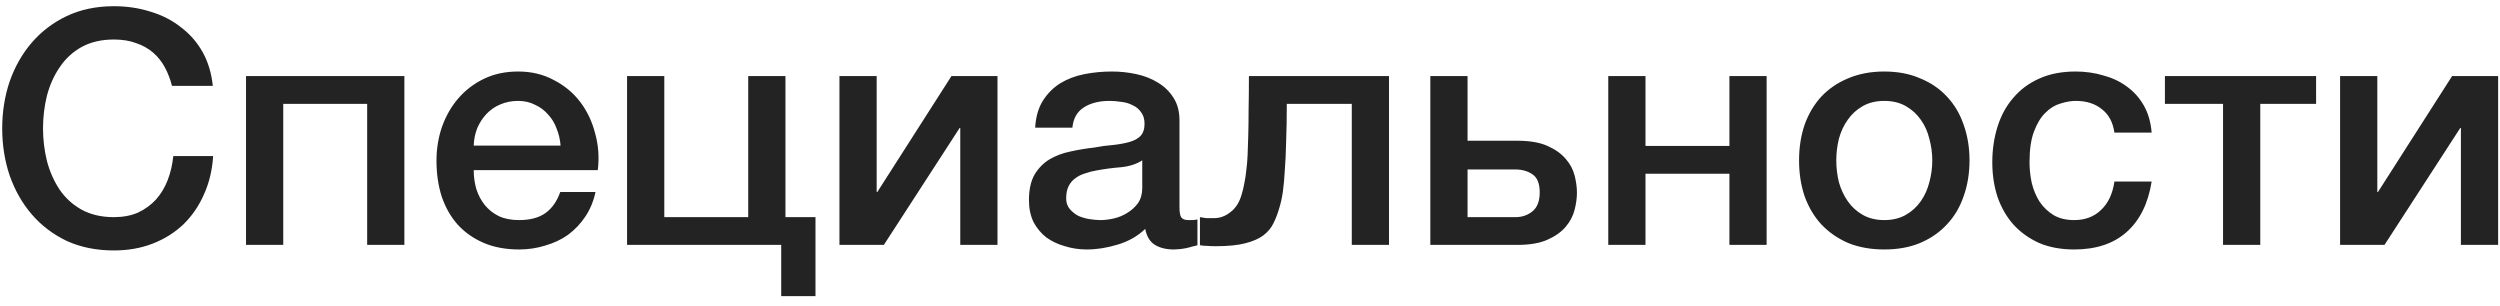 <?xml version="1.0" encoding="UTF-8"?> <svg xmlns="http://www.w3.org/2000/svg" width="245" height="30" viewBox="0 0 245 30" fill="none"><path d="M16.856 8.416C16.685 7.755 16.451 7.147 16.152 6.592C15.853 6.037 15.469 5.557 15 5.152C14.531 4.747 13.976 4.437 13.336 4.224C12.717 3.989 11.992 3.872 11.16 3.872C9.944 3.872 8.888 4.117 7.992 4.608C7.117 5.099 6.403 5.76 5.848 6.592C5.293 7.403 4.877 8.331 4.6 9.376C4.344 10.421 4.216 11.488 4.216 12.576C4.216 13.664 4.344 14.731 4.6 15.776C4.877 16.821 5.293 17.76 5.848 18.592C6.403 19.403 7.117 20.053 7.992 20.544C8.888 21.035 9.944 21.28 11.16 21.28C12.056 21.28 12.845 21.131 13.528 20.832C14.211 20.512 14.797 20.085 15.288 19.552C15.779 18.997 16.163 18.357 16.44 17.632C16.717 16.907 16.899 16.128 16.984 15.296H20.888C20.803 16.661 20.504 17.909 19.992 19.04C19.501 20.171 18.829 21.152 17.976 21.984C17.123 22.795 16.12 23.424 14.968 23.872C13.816 24.32 12.547 24.544 11.16 24.544C9.453 24.544 7.917 24.235 6.552 23.616C5.208 22.976 4.067 22.112 3.128 21.024C2.189 19.936 1.464 18.667 0.952 17.216C0.461 15.765 0.216 14.219 0.216 12.576C0.216 10.955 0.461 9.419 0.952 7.968C1.464 6.517 2.189 5.248 3.128 4.16C4.067 3.072 5.208 2.208 6.552 1.568C7.917 0.928 9.453 0.608 11.16 0.608C12.44 0.608 13.645 0.789 14.776 1.152C15.907 1.493 16.899 2.005 17.752 2.688C18.627 3.349 19.331 4.16 19.864 5.12C20.397 6.08 20.728 7.179 20.856 8.416H16.856ZM24.11 7.456H39.63V24H35.982V10.176H27.758V24H24.11V7.456ZM54.936 14.272C54.894 13.696 54.766 13.141 54.552 12.608C54.36 12.075 54.083 11.616 53.72 11.232C53.379 10.827 52.952 10.507 52.44 10.272C51.95 10.016 51.395 9.888 50.776 9.888C50.136 9.888 49.55 10.005 49.016 10.24C48.504 10.453 48.056 10.763 47.672 11.168C47.31 11.552 47.011 12.011 46.776 12.544C46.563 13.077 46.446 13.653 46.424 14.272H54.936ZM46.424 16.672C46.424 17.312 46.51 17.931 46.68 18.528C46.872 19.125 47.15 19.648 47.512 20.096C47.875 20.544 48.334 20.907 48.888 21.184C49.443 21.44 50.104 21.568 50.872 21.568C51.939 21.568 52.792 21.344 53.432 20.896C54.094 20.427 54.584 19.733 54.904 18.816H58.36C58.168 19.712 57.838 20.512 57.368 21.216C56.899 21.92 56.334 22.517 55.672 23.008C55.011 23.477 54.264 23.829 53.432 24.064C52.622 24.32 51.768 24.448 50.872 24.448C49.571 24.448 48.419 24.235 47.416 23.808C46.414 23.381 45.56 22.784 44.856 22.016C44.174 21.248 43.651 20.331 43.288 19.264C42.947 18.197 42.776 17.024 42.776 15.744C42.776 14.571 42.958 13.461 43.32 12.416C43.704 11.349 44.238 10.421 44.92 9.632C45.624 8.821 46.467 8.181 47.448 7.712C48.43 7.243 49.539 7.008 50.776 7.008C52.078 7.008 53.24 7.285 54.264 7.84C55.31 8.373 56.174 9.088 56.856 9.984C57.539 10.88 58.03 11.915 58.328 13.088C58.648 14.24 58.734 15.435 58.584 16.672H46.424ZM61.453 7.456H65.102V21.28H73.326V7.456H76.974V21.28H79.918V29.024H76.558V24H61.453V7.456ZM82.266 7.456H85.914V18.816H85.978L93.242 7.456H97.754V24H94.106V12.544H94.042L86.618 24H82.266V7.456ZM115.589 20.32C115.589 20.768 115.642 21.088 115.749 21.28C115.877 21.472 116.111 21.568 116.453 21.568H116.837C116.986 21.568 117.157 21.547 117.349 21.504V24.032C117.221 24.075 117.05 24.117 116.837 24.16C116.645 24.224 116.442 24.277 116.229 24.32C116.015 24.363 115.802 24.395 115.589 24.416C115.375 24.437 115.194 24.448 115.045 24.448C114.298 24.448 113.679 24.299 113.189 24C112.698 23.701 112.378 23.179 112.229 22.432C111.503 23.136 110.607 23.648 109.541 23.968C108.495 24.288 107.482 24.448 106.501 24.448C105.754 24.448 105.039 24.341 104.357 24.128C103.674 23.936 103.066 23.648 102.533 23.264C102.021 22.859 101.605 22.357 101.285 21.76C100.986 21.141 100.837 20.427 100.837 19.616C100.837 18.592 101.018 17.76 101.381 17.12C101.765 16.48 102.255 15.979 102.853 15.616C103.471 15.253 104.154 14.997 104.901 14.848C105.669 14.677 106.437 14.549 107.205 14.464C107.866 14.336 108.495 14.251 109.093 14.208C109.69 14.144 110.213 14.048 110.661 13.92C111.13 13.792 111.493 13.6 111.749 13.344C112.026 13.067 112.165 12.661 112.165 12.128C112.165 11.659 112.047 11.275 111.813 10.976C111.599 10.677 111.322 10.453 110.981 10.304C110.661 10.133 110.298 10.027 109.893 9.984C109.487 9.92 109.103 9.888 108.741 9.888C107.717 9.888 106.874 10.101 106.213 10.528C105.551 10.955 105.178 11.616 105.093 12.512H101.445C101.509 11.445 101.765 10.56 102.213 9.856C102.661 9.152 103.226 8.587 103.909 8.16C104.613 7.733 105.402 7.435 106.277 7.264C107.151 7.093 108.047 7.008 108.965 7.008C109.775 7.008 110.575 7.093 111.365 7.264C112.154 7.435 112.858 7.712 113.477 8.096C114.117 8.48 114.629 8.981 115.013 9.6C115.397 10.197 115.589 10.933 115.589 11.808V20.32ZM111.941 15.712C111.386 16.075 110.703 16.299 109.893 16.384C109.082 16.448 108.271 16.555 107.461 16.704C107.077 16.768 106.703 16.864 106.341 16.992C105.978 17.099 105.658 17.259 105.381 17.472C105.103 17.664 104.879 17.931 104.709 18.272C104.559 18.592 104.485 18.987 104.485 19.456C104.485 19.861 104.602 20.203 104.837 20.48C105.071 20.757 105.349 20.981 105.669 21.152C106.01 21.301 106.373 21.408 106.757 21.472C107.162 21.536 107.525 21.568 107.845 21.568C108.25 21.568 108.687 21.515 109.157 21.408C109.626 21.301 110.063 21.12 110.469 20.864C110.895 20.608 111.247 20.288 111.525 19.904C111.802 19.499 111.941 19.008 111.941 18.432V15.712ZM119.002 21.376C119.556 21.376 120.079 21.184 120.57 20.8C121.082 20.416 121.444 19.861 121.658 19.136C121.786 18.731 121.882 18.336 121.946 17.952C122.031 17.547 122.095 17.12 122.138 16.672C122.202 16.224 122.244 15.723 122.266 15.168C122.287 14.613 122.308 13.973 122.33 13.248C122.351 12.523 122.362 11.701 122.362 10.784C122.383 9.845 122.394 8.736 122.394 7.456H136.122V24H132.474V10.176H126.106C126.106 11.563 126.084 12.789 126.042 13.856C126.02 14.901 125.978 15.829 125.914 16.64C125.871 17.451 125.807 18.165 125.722 18.784C125.636 19.381 125.519 19.915 125.37 20.384C125.22 20.917 125.028 21.419 124.794 21.888C124.58 22.336 124.25 22.731 123.802 23.072C123.375 23.392 122.788 23.648 122.042 23.84C121.316 24.032 120.356 24.128 119.162 24.128C118.82 24.128 118.532 24.117 118.298 24.096C118.063 24.096 117.828 24.075 117.594 24.032V21.28C117.828 21.323 118.031 21.355 118.202 21.376C118.394 21.376 118.66 21.376 119.002 21.376ZM143.82 21.28H148.524C149.164 21.28 149.719 21.088 150.188 20.704C150.658 20.32 150.892 19.701 150.892 18.848C150.892 17.995 150.658 17.408 150.188 17.088C149.719 16.768 149.164 16.608 148.524 16.608H143.82V21.28ZM140.172 7.456H143.82V13.792H148.684C149.922 13.792 150.914 13.963 151.66 14.304C152.428 14.645 153.026 15.072 153.452 15.584C153.879 16.075 154.167 16.619 154.316 17.216C154.466 17.813 154.54 18.368 154.54 18.88C154.54 19.392 154.466 19.947 154.316 20.544C154.167 21.141 153.879 21.696 153.452 22.208C153.026 22.72 152.428 23.147 151.66 23.488C150.914 23.829 149.922 24 148.684 24H140.172V7.456ZM157.61 7.456H161.258V14.304H169.482V7.456H173.13V24H169.482V17.024H161.258V24H157.61V7.456ZM184.66 24.448C183.338 24.448 182.154 24.235 181.108 23.808C180.084 23.36 179.21 22.752 178.484 21.984C177.78 21.216 177.236 20.299 176.852 19.232C176.49 18.165 176.308 16.992 176.308 15.712C176.308 14.453 176.49 13.291 176.852 12.224C177.236 11.157 177.78 10.24 178.484 9.472C179.21 8.704 180.084 8.107 181.108 7.68C182.154 7.232 183.338 7.008 184.66 7.008C185.983 7.008 187.156 7.232 188.18 7.68C189.226 8.107 190.1 8.704 190.804 9.472C191.53 10.24 192.074 11.157 192.436 12.224C192.82 13.291 193.012 14.453 193.012 15.712C193.012 16.992 192.82 18.165 192.436 19.232C192.074 20.299 191.53 21.216 190.804 21.984C190.1 22.752 189.226 23.36 188.18 23.808C187.156 24.235 185.983 24.448 184.66 24.448ZM184.66 21.568C185.471 21.568 186.175 21.397 186.772 21.056C187.37 20.715 187.86 20.267 188.244 19.712C188.628 19.157 188.906 18.539 189.076 17.856C189.268 17.152 189.364 16.437 189.364 15.712C189.364 15.008 189.268 14.304 189.076 13.6C188.906 12.896 188.628 12.277 188.244 11.744C187.86 11.189 187.37 10.741 186.772 10.4C186.175 10.059 185.471 9.888 184.66 9.888C183.85 9.888 183.146 10.059 182.548 10.4C181.951 10.741 181.46 11.189 181.076 11.744C180.692 12.277 180.404 12.896 180.212 13.6C180.042 14.304 179.956 15.008 179.956 15.712C179.956 16.437 180.042 17.152 180.212 17.856C180.404 18.539 180.692 19.157 181.076 19.712C181.46 20.267 181.951 20.715 182.548 21.056C183.146 21.397 183.85 21.568 184.66 21.568ZM207.213 12.992C207.064 11.968 206.648 11.2 205.965 10.688C205.304 10.155 204.461 9.888 203.437 9.888C202.968 9.888 202.466 9.973 201.933 10.144C201.4 10.293 200.909 10.592 200.461 11.04C200.013 11.467 199.64 12.075 199.341 12.864C199.042 13.632 198.893 14.645 198.893 15.904C198.893 16.587 198.968 17.269 199.117 17.952C199.288 18.635 199.544 19.243 199.885 19.776C200.248 20.309 200.706 20.747 201.261 21.088C201.816 21.408 202.488 21.568 203.277 21.568C204.344 21.568 205.218 21.237 205.901 20.576C206.605 19.915 207.042 18.987 207.213 17.792H210.861C210.52 19.947 209.698 21.6 208.397 22.752C207.117 23.883 205.41 24.448 203.277 24.448C201.976 24.448 200.824 24.235 199.821 23.808C198.84 23.36 198.008 22.763 197.325 22.016C196.642 21.248 196.12 20.341 195.757 19.296C195.416 18.251 195.245 17.12 195.245 15.904C195.245 14.667 195.416 13.504 195.757 12.416C196.098 11.328 196.61 10.389 197.293 9.6C197.976 8.789 198.818 8.16 199.821 7.712C200.845 7.243 202.04 7.008 203.405 7.008C204.365 7.008 205.272 7.136 206.125 7.392C207 7.627 207.768 7.989 208.429 8.48C209.112 8.971 209.666 9.589 210.093 10.336C210.52 11.083 210.776 11.968 210.861 12.992H207.213ZM226.978 10.176H221.506V24H217.858V10.176H212.162V7.456H226.978V10.176ZM229.329 7.456H232.977V18.816H233.041L240.305 7.456H244.817V24H241.169V12.544H241.105L233.681 24H229.329V7.456Z" fill="#232323"></path></svg> 